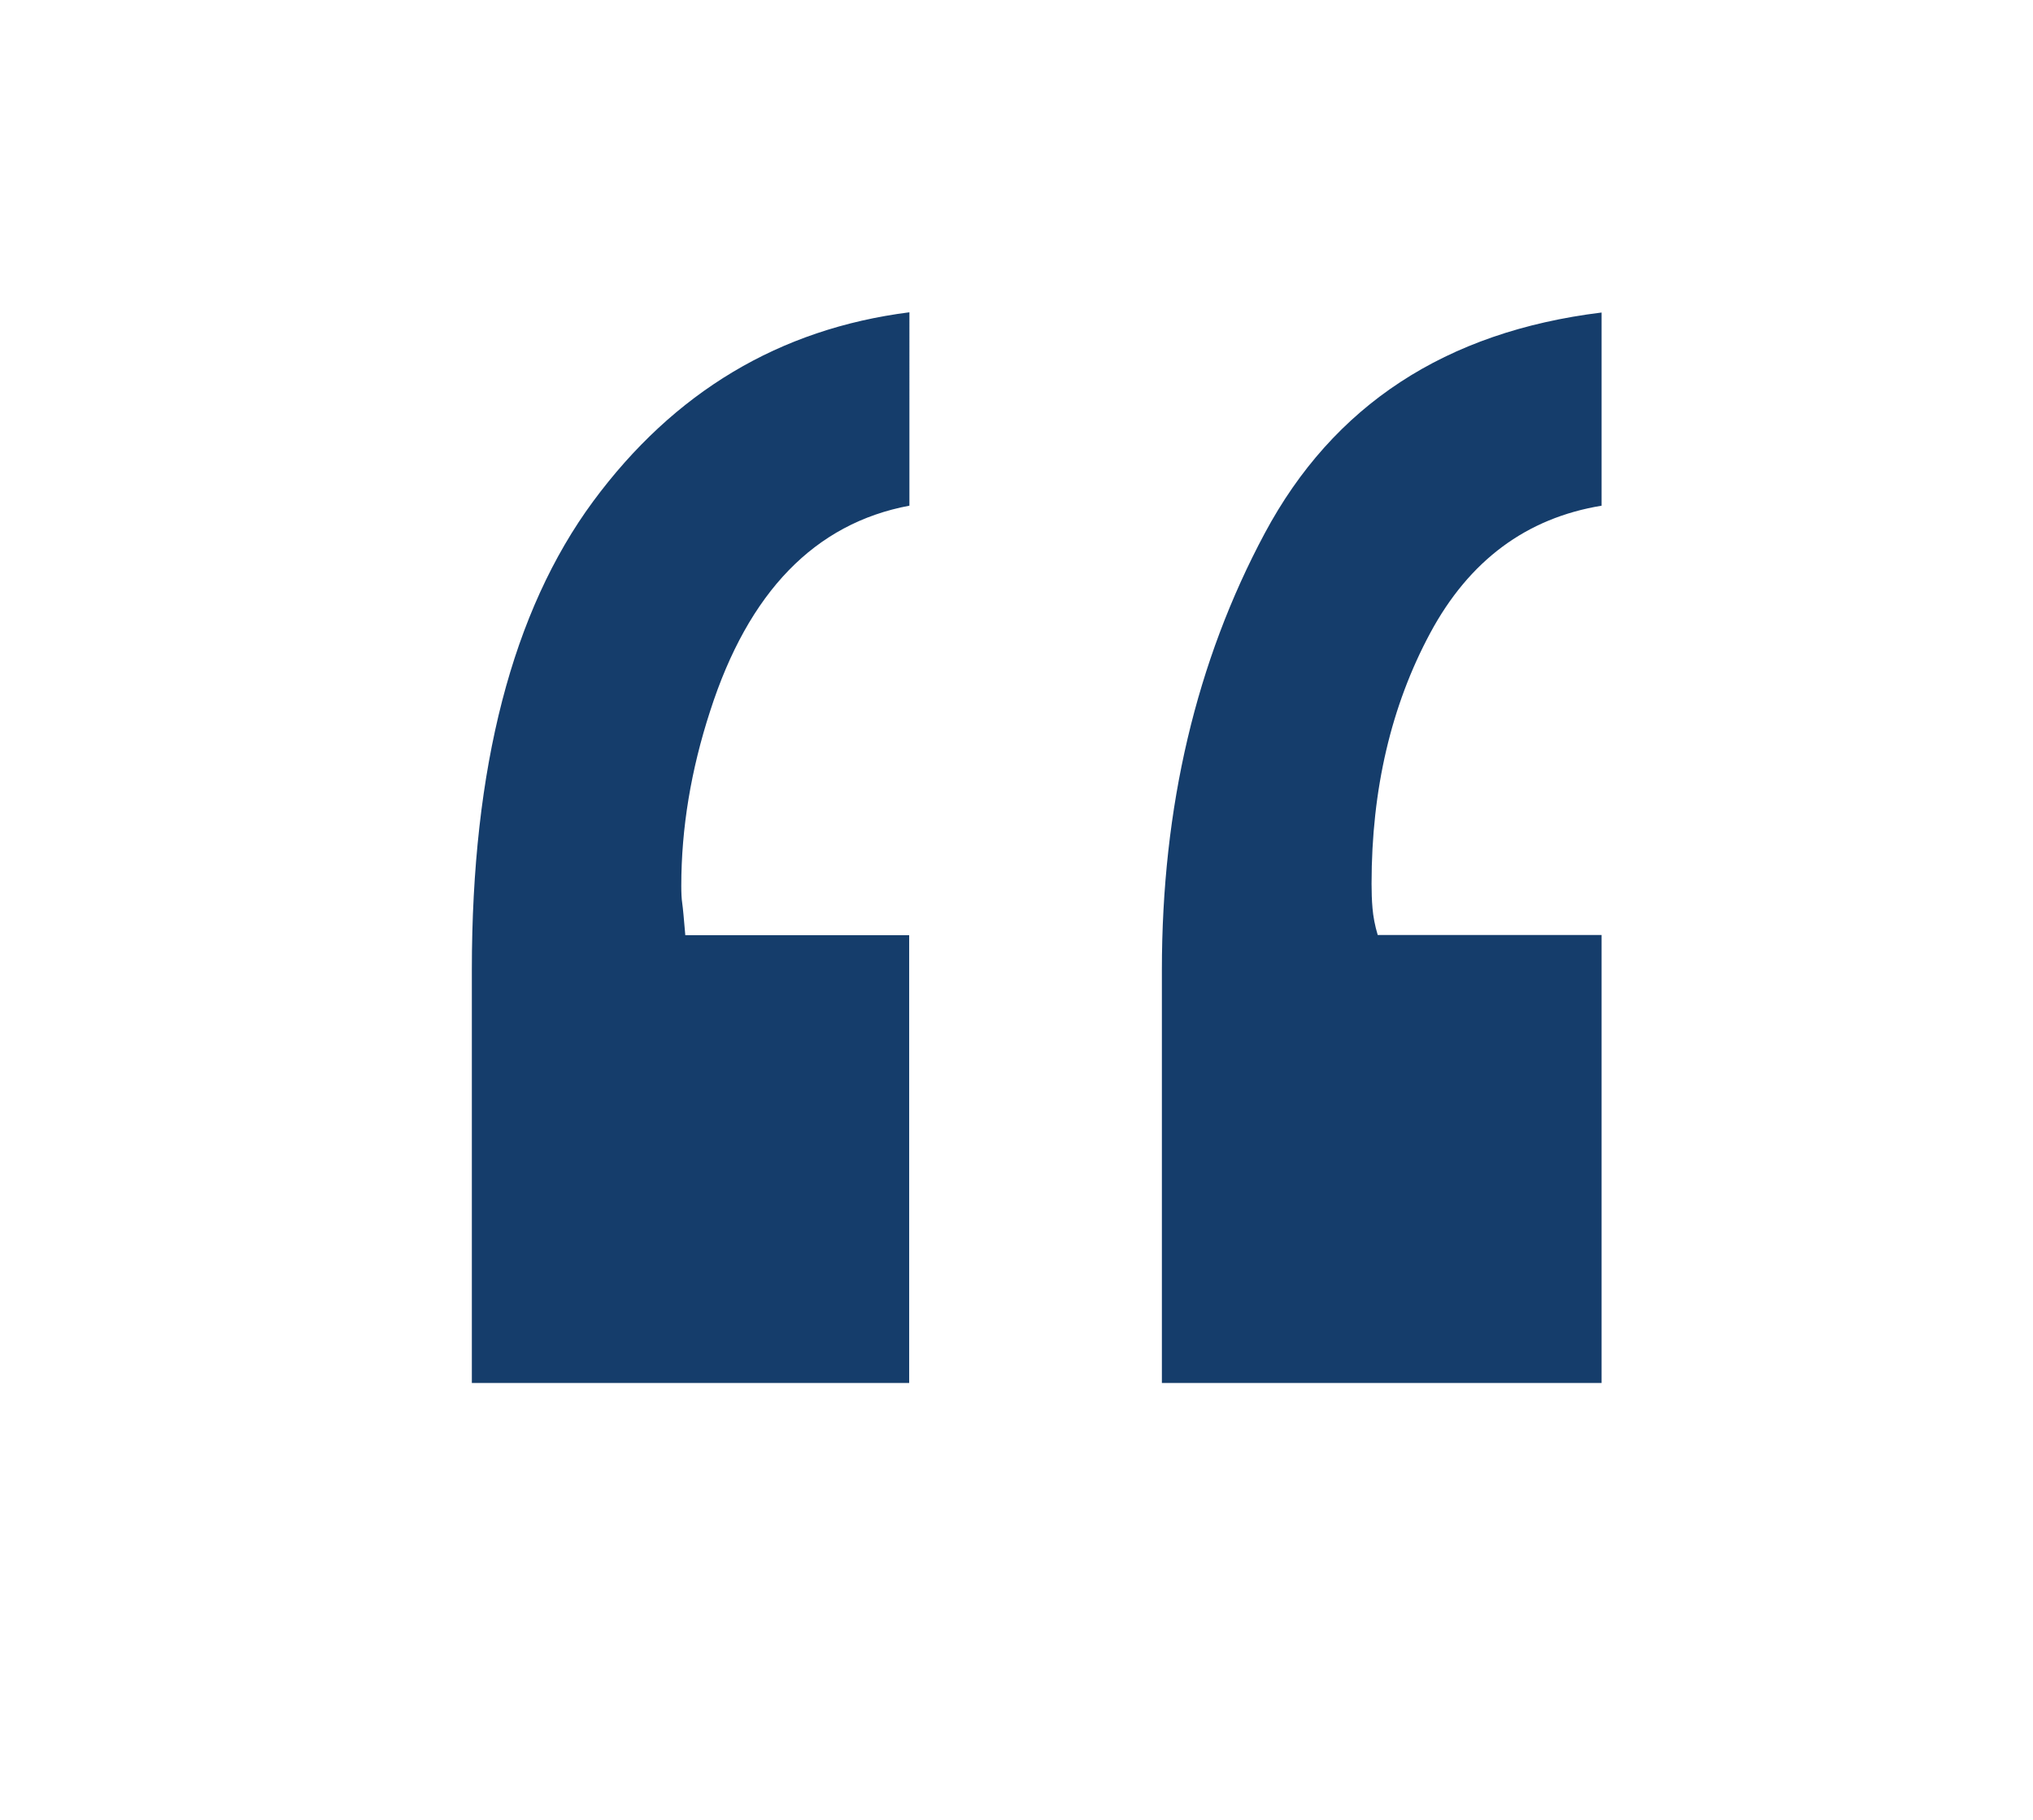<?xml version="1.0" encoding="utf-8"?>
<!-- Generator: Adobe Illustrator 28.0.0, SVG Export Plug-In . SVG Version: 6.00 Build 0)  -->
<svg version="1.1" id="Calque_1" xmlns="http://www.w3.org/2000/svg" xmlns:xlink="http://www.w3.org/1999/xlink" x="0px" y="0px"
	 viewBox="0 0 86 77" style="enable-background:new 0 0 86 77;" xml:space="preserve">
<style type="text/css">
	.st0{enable-background:new    ;}
	.st1{fill:#153D6B;}
</style>
<g class="st0">
	<path class="st1" d="M38.47,21.39c-4,0.75-6.81,3.65-8.43,8.69c-0.81,2.49-1.22,4.95-1.22,7.39c0,0.29,0.01,0.54,0.04,0.74
		c0.03,0.2,0.07,0.65,0.13,1.35h9.47V58.5H19.96V41.03c0-8.57,1.71-15.18,5.13-19.82c3.42-4.63,7.88-7.3,13.38-8V21.39z
		 M67.76,21.39c-3.19,0.52-5.61,2.32-7.26,5.39c-1.65,3.07-2.48,6.61-2.48,10.6c0,0.35,0.01,0.7,0.04,1.04
		c0.03,0.35,0.1,0.73,0.22,1.13h9.47V58.5h-18.6V41.03c0-6.89,1.45-13.05,4.35-18.47c2.9-5.42,7.65-8.53,14.25-9.34V21.39z"/>
</g>
</svg>
